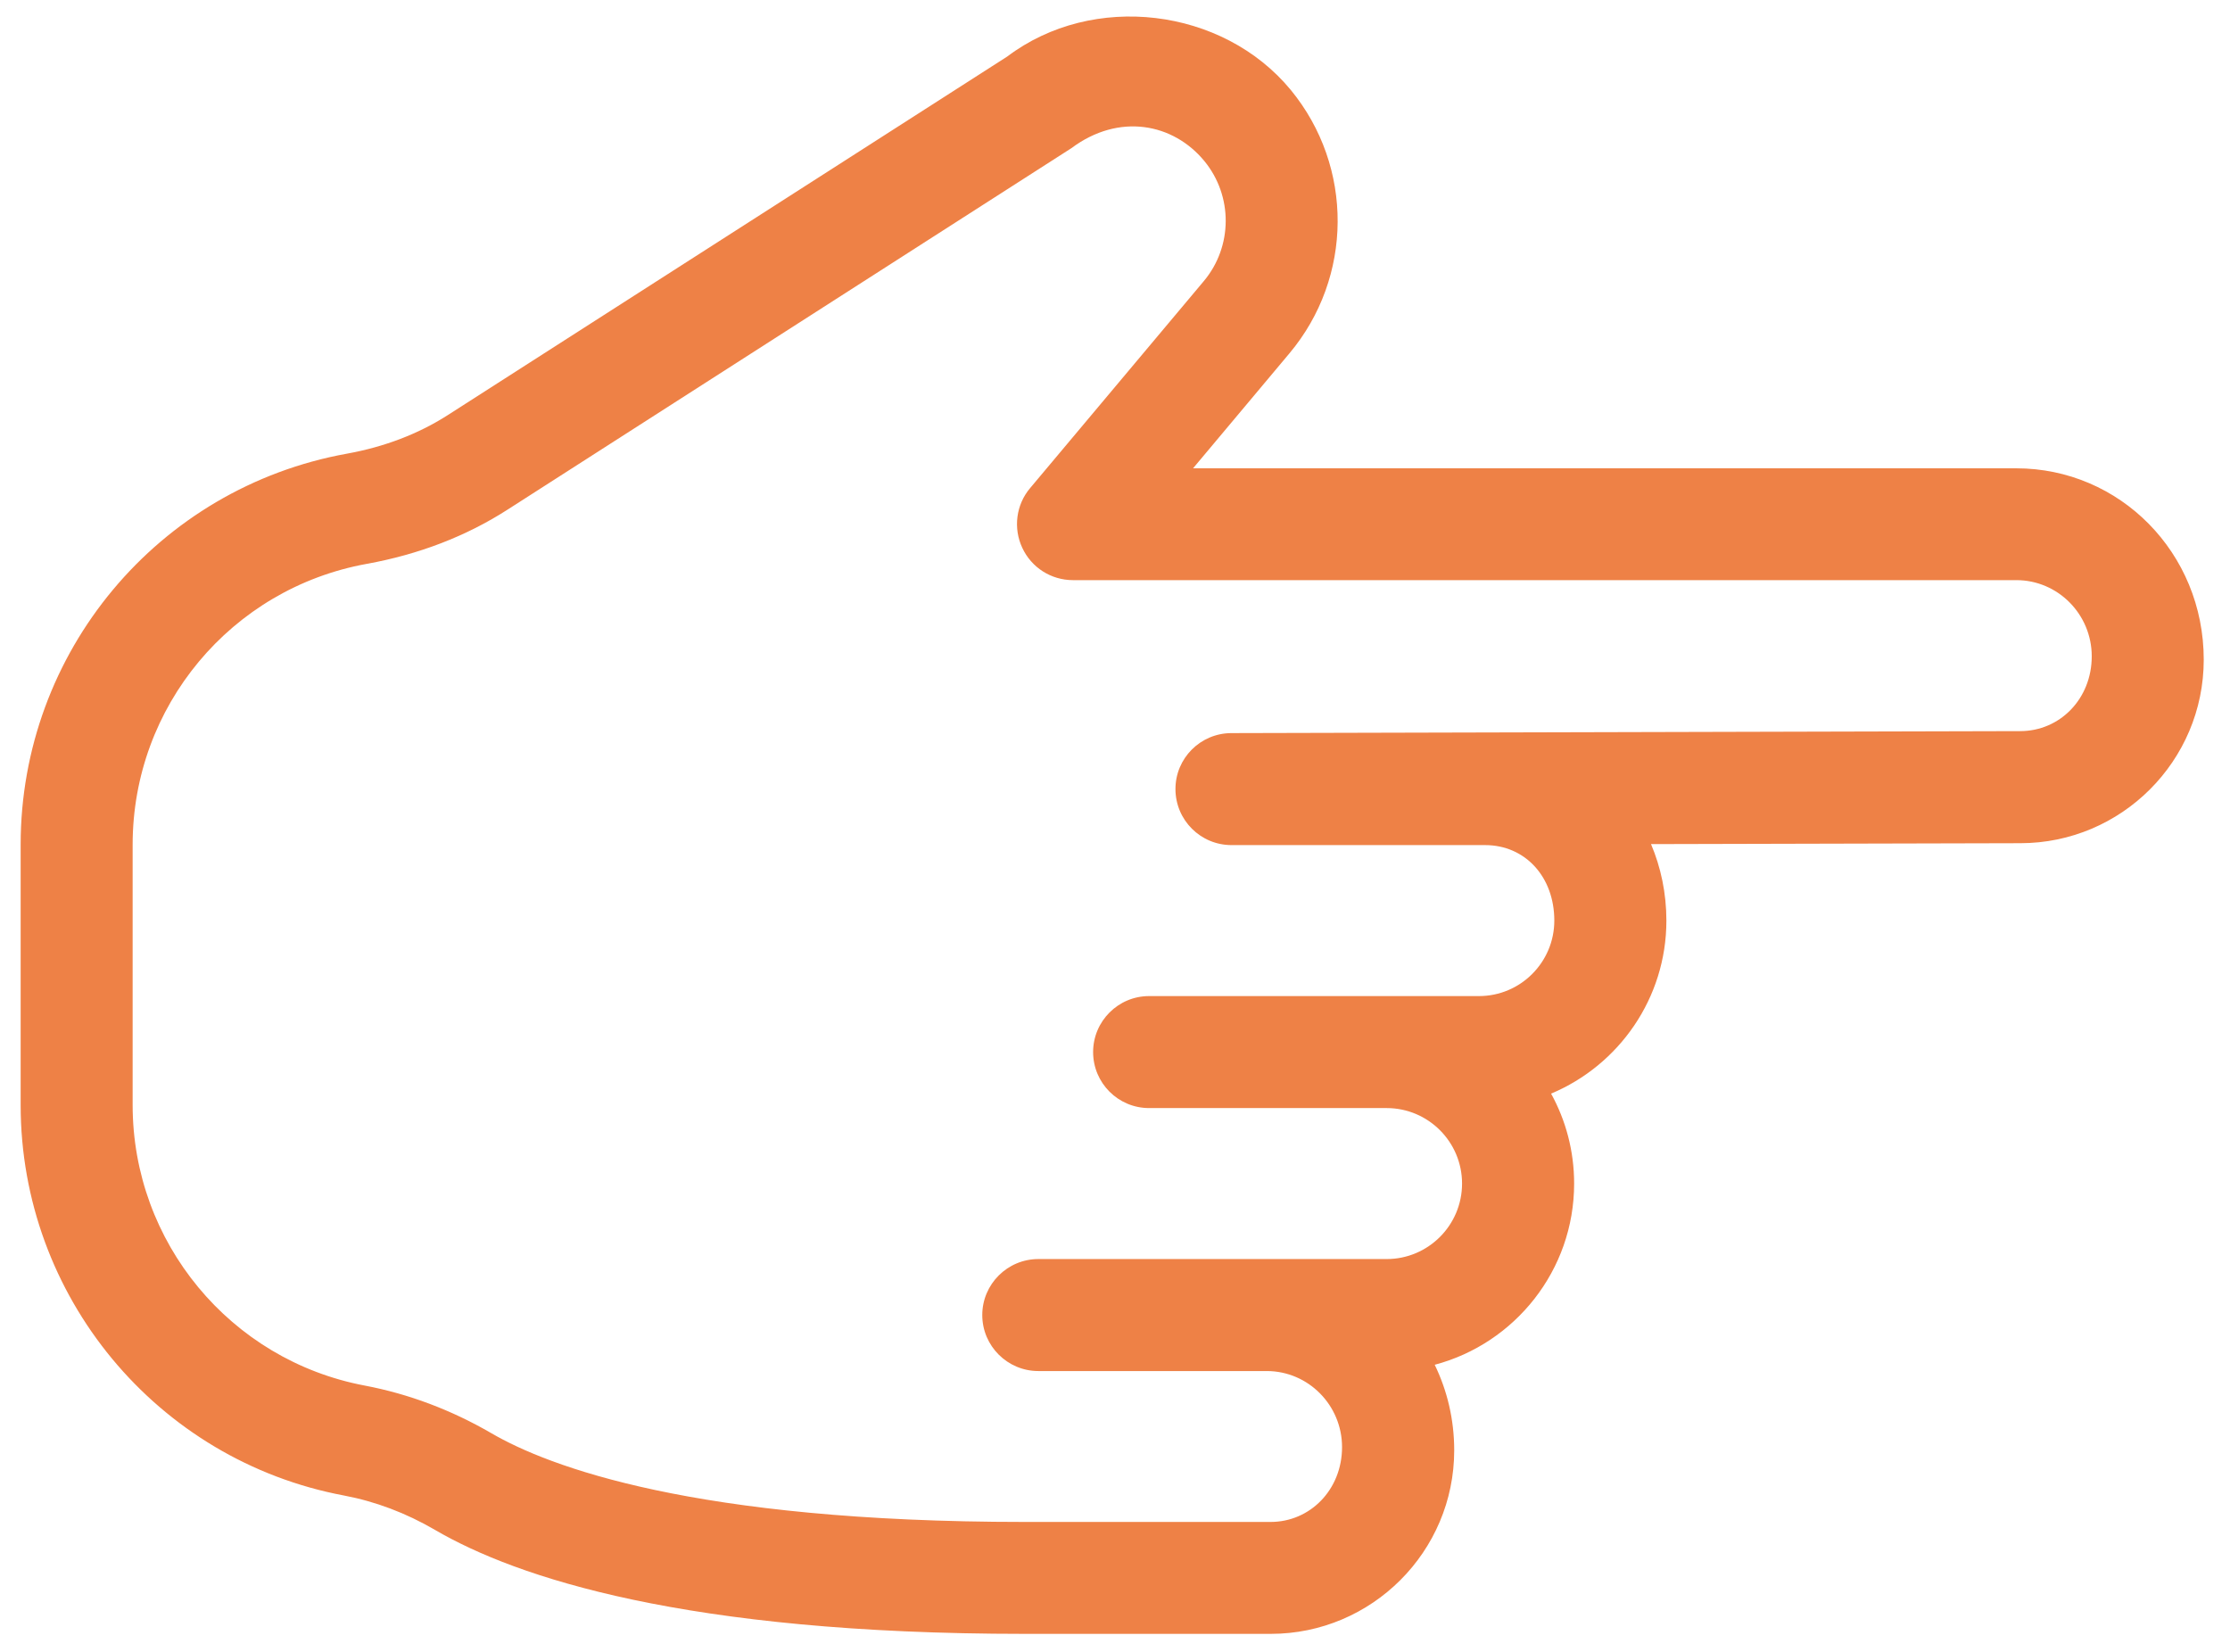 <?xml version="1.0" encoding="utf-8"?>
<!DOCTYPE svg PUBLIC "-//W3C//DTD SVG 1.1//EN" "http://www.w3.org/Graphics/SVG/1.1/DTD/svg11.dtd">
<svg version="1.1" id="Calque_1" xmlns="http://www.w3.org/2000/svg" xmlns:xlink="http://www.w3.org/1999/xlink" x="0px" y="0px"
	 width="27px" height="20px" viewBox="0 0 27 20" preserveAspectRatio="xMaxYMax slice" xml:space="preserve">
<g>
	<g>
		<path fill="#EE8146" d="M5.268,18.524c-0.351-0.205-0.722-0.345-1.103-0.417C1.897,17.681,0.25,15.692,0.25,13.38v-3.154
			c0-2.328,1.661-4.319,3.949-4.733c0.455-0.082,0.865-0.239,1.219-0.465l6.778-4.344c1.035-0.782,2.608-0.595,3.433,0.406
			c0.762,0.928,0.755,2.268-0.017,3.188l-1.167,1.392h9.967c1.252,0,2.27,1.021,2.27,2.317c0,1.226-0.997,2.222-2.221,2.222
			L19.99,10.22c0.119,0.281,0.186,0.595,0.186,0.926c0,0.942-0.577,1.752-1.396,2.095c0.178,0.323,0.279,0.694,0.279,1.089
			c0,1.051-0.718,1.937-1.688,2.194c0.151,0.311,0.236,0.662,0.236,1.036c0,1.226-0.997,2.222-2.222,2.222h-2.979
			C8.293,19.782,6.254,19.099,5.268,18.524z M12.572,16.6c-0.374,0-0.679-0.304-0.679-0.678s0.305-0.678,0.679-0.678h4.217
			c0.504,0,0.913-0.41,0.913-0.914s-0.409-0.914-0.913-0.914h-2.876c-0.375,0-0.678-0.304-0.678-0.678s0.304-0.678,0.678-0.678
			h3.994c0.503,0,0.912-0.41,0.912-0.914c0-0.529-0.352-0.914-0.838-0.914h-3.07c-0.375,0-0.678-0.303-0.679-0.677
			s0.302-0.678,0.677-0.679l9.551-0.024c0.479,0,0.866-0.389,0.866-0.906c0-0.508-0.409-0.922-0.913-0.922H12.991
			c-0.264,0-0.503-0.152-0.614-0.392c-0.111-0.238-0.075-0.521,0.095-0.722l2.102-2.505c0.353-0.42,0.355-1.032,0.008-1.455
			c-0.376-0.457-1.033-0.587-1.61-0.156L6.149,6.168C5.646,6.492,5.071,6.713,4.44,6.827c-1.643,0.298-2.834,1.728-2.834,3.399
			v3.154c0,1.661,1.182,3.089,2.811,3.396c0.532,0.101,1.048,0.295,1.533,0.577c0.689,0.401,2.444,1.074,6.455,1.074h2.979
			c0.477,0,0.865-0.389,0.865-0.906c0-0.507-0.408-0.92-0.91-0.921H12.572z"/>
	</g>
</g>
</svg>
